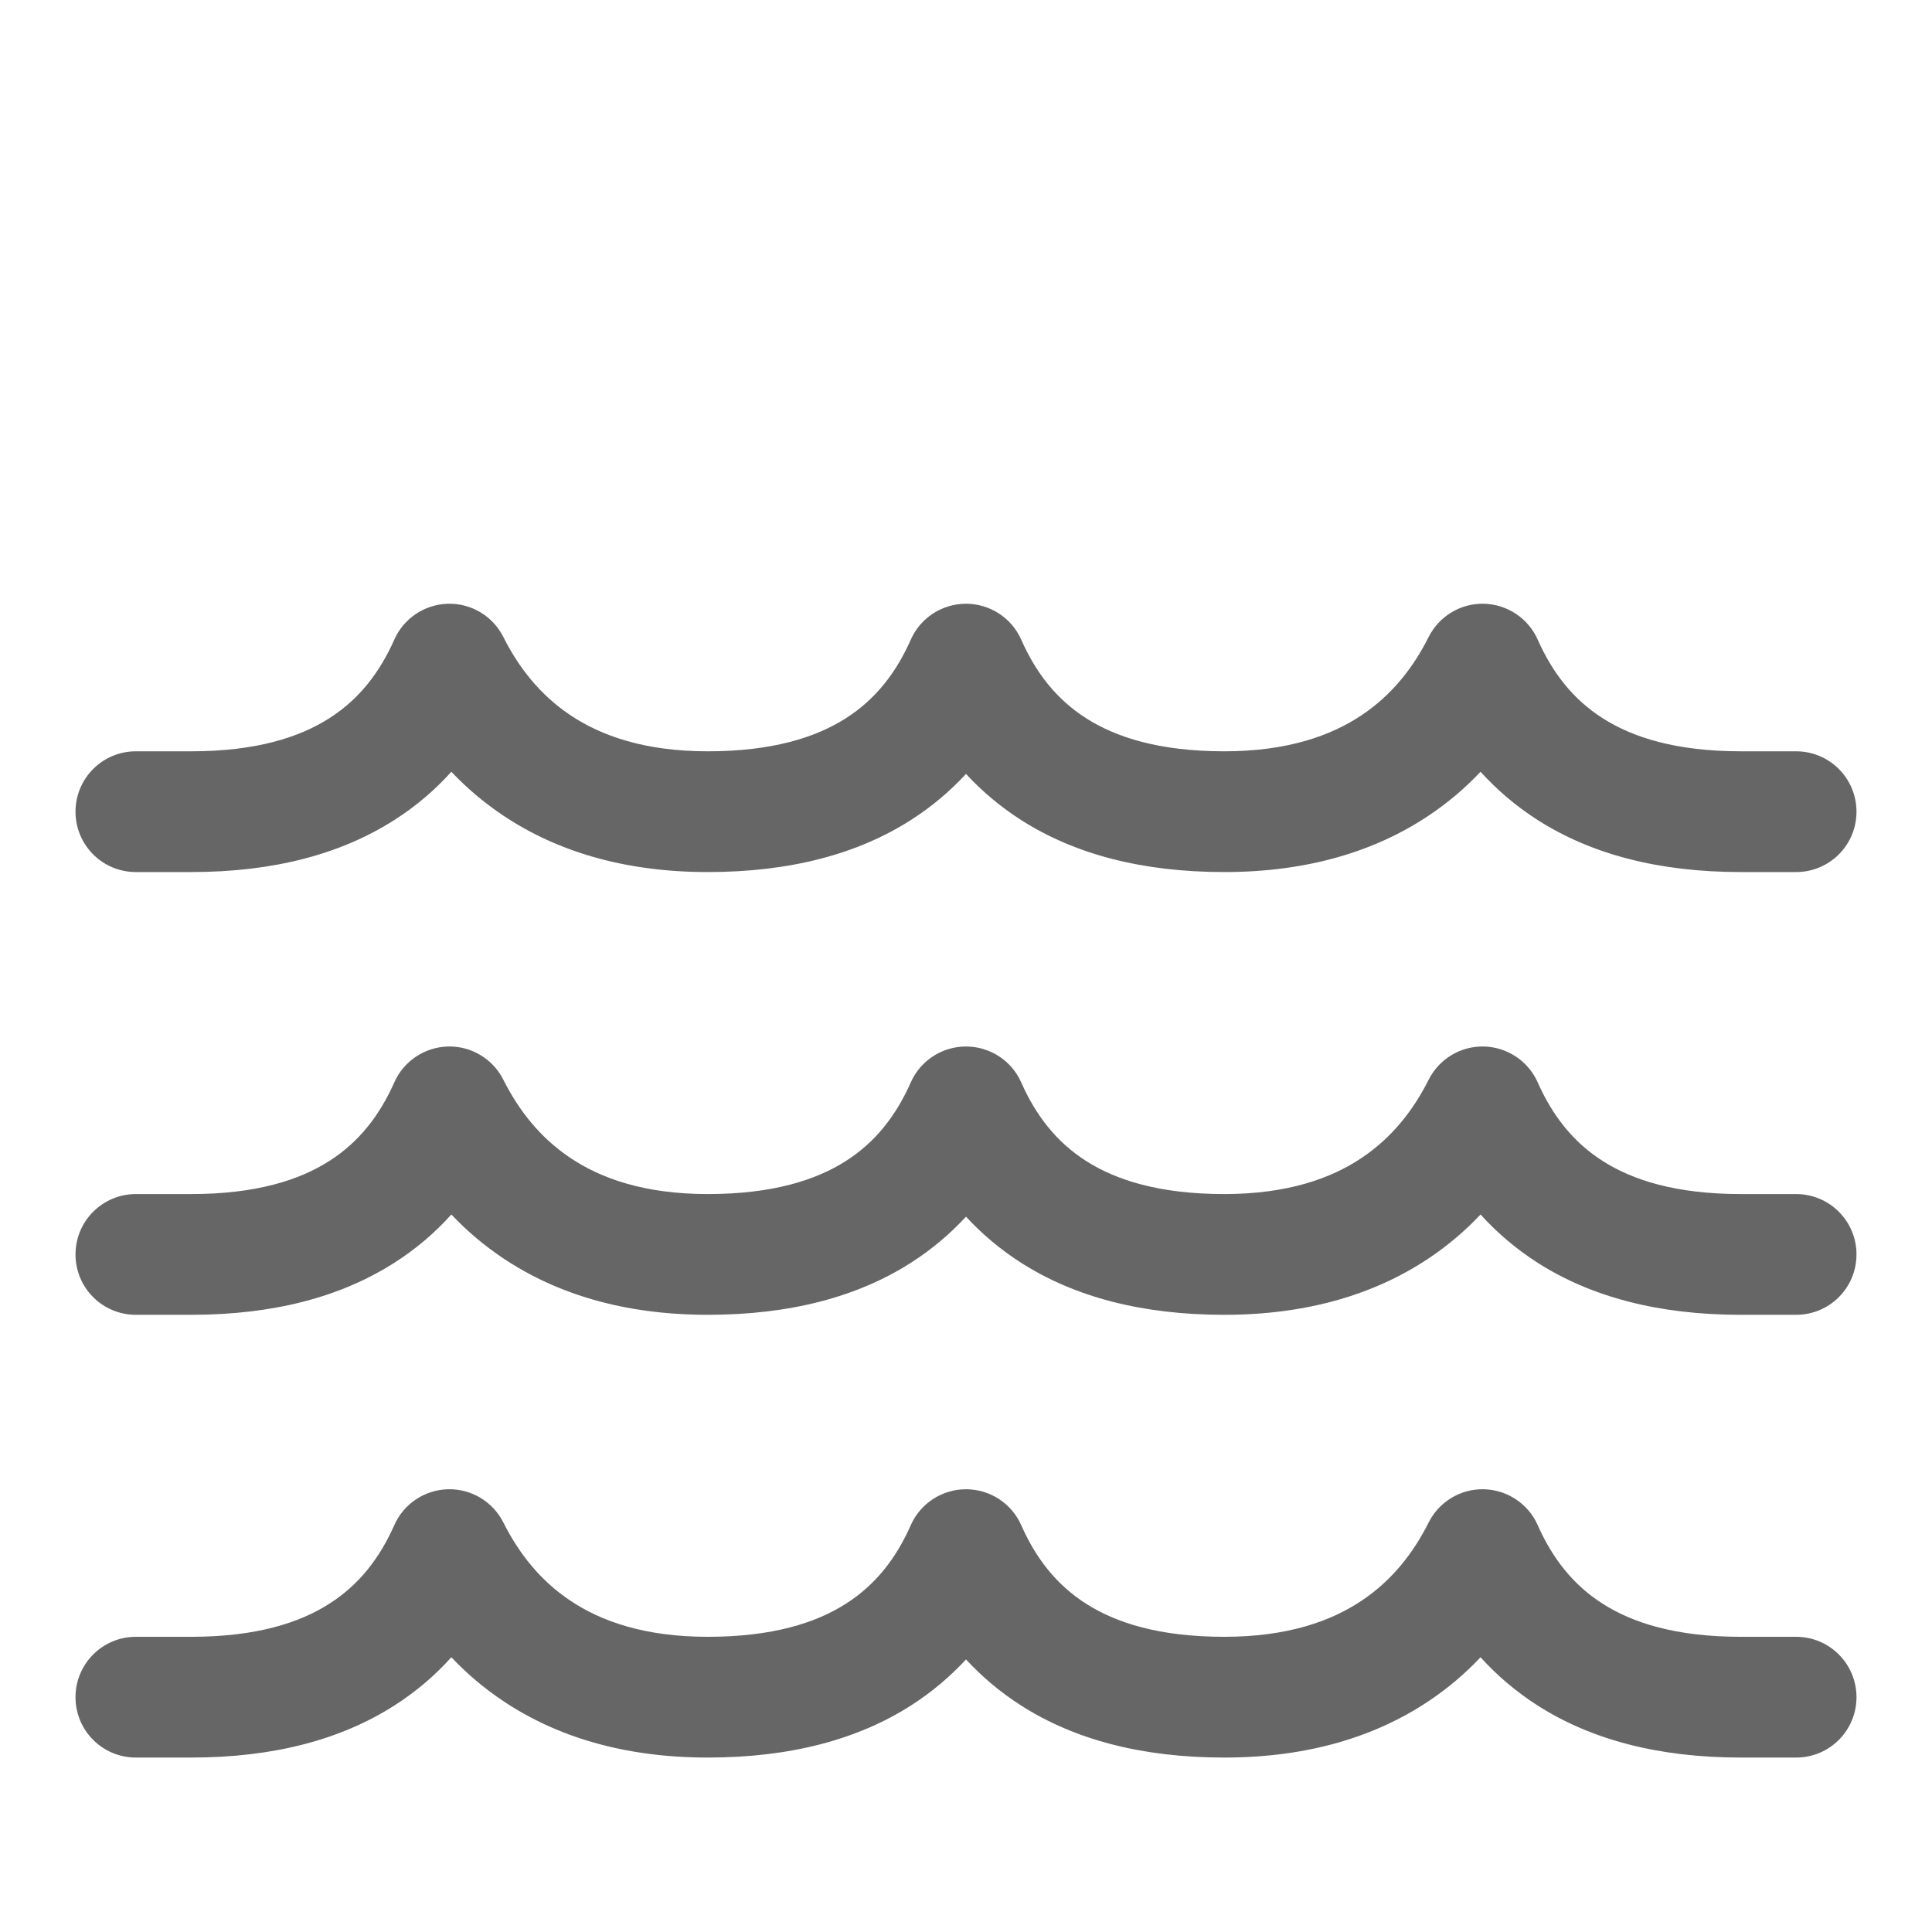 <svg xmlns="http://www.w3.org/2000/svg" width="24" height="24" viewBox="0 0 24 24" fill="none"><path fill-rule="evenodd" clip-rule="evenodd" d="M5.566 18.5C5.856 18.493 6.124 18.655 6.254 18.915C6.439 19.284 6.704 19.631 7.088 19.886C7.467 20.139 8.006 20.333 8.792 20.333C9.598 20.333 10.138 20.159 10.508 19.922C10.876 19.688 11.133 19.357 11.314 18.946C11.434 18.675 11.703 18.5 12 18.5C12.297 18.5 12.566 18.675 12.686 18.946C12.867 19.357 13.124 19.688 13.492 19.922C13.862 20.159 14.402 20.333 15.208 20.333C15.994 20.333 16.533 20.139 16.912 19.886C17.296 19.631 17.561 19.284 17.746 18.915C17.876 18.655 18.144 18.493 18.434 18.5C18.724 18.507 18.985 18.681 19.102 18.946C19.284 19.357 19.541 19.688 19.909 19.922C20.279 20.159 20.818 20.333 21.625 20.333H22.312C22.727 20.333 23.062 20.669 23.062 21.083C23.062 21.498 22.727 21.833 22.312 21.833H21.625C20.598 21.833 19.763 21.609 19.102 21.187C18.828 21.012 18.593 20.809 18.392 20.587C18.206 20.784 17.992 20.969 17.744 21.134C17.092 21.569 16.256 21.833 15.208 21.833C14.182 21.833 13.346 21.609 12.685 21.187C12.422 21.019 12.195 20.825 12 20.614C11.805 20.825 11.578 21.019 11.315 21.187C10.654 21.609 9.818 21.833 8.792 21.833C7.744 21.833 6.908 21.569 6.256 21.134C6.008 20.969 5.793 20.784 5.607 20.587C5.407 20.809 5.173 21.012 4.898 21.187C4.237 21.609 3.402 21.833 2.375 21.833H1.688C1.273 21.833 0.938 21.498 0.938 21.083C0.938 20.669 1.273 20.333 1.688 20.333H2.375C3.182 20.333 3.721 20.159 4.091 19.922C4.459 19.688 4.716 19.357 4.898 18.946C5.015 18.681 5.275 18.507 5.566 18.5Z" fill="#666666"></path><path fill-rule="evenodd" clip-rule="evenodd" d="M18.434 13C18.724 13.007 18.985 13.181 19.102 13.446C19.284 13.856 19.541 14.188 19.909 14.422C20.279 14.659 20.818 14.833 21.625 14.833H22.312C22.727 14.833 23.062 15.169 23.062 15.583C23.062 15.998 22.727 16.333 22.312 16.333H21.625C20.598 16.333 19.763 16.109 19.102 15.687C18.828 15.512 18.593 15.309 18.392 15.087C18.206 15.284 17.992 15.469 17.744 15.634C17.092 16.069 16.256 16.333 15.208 16.333C14.182 16.333 13.346 16.109 12.685 15.687C12.422 15.519 12.195 15.325 12 15.114C11.805 15.325 11.578 15.519 11.315 15.687C10.654 16.109 9.818 16.333 8.792 16.333C7.744 16.333 6.908 16.069 6.256 15.634C6.008 15.469 5.793 15.284 5.607 15.087C5.407 15.309 5.173 15.512 4.898 15.687C4.237 16.109 3.402 16.333 2.375 16.333H1.688C1.273 16.333 0.938 15.998 0.938 15.583C0.938 15.169 1.273 14.833 1.688 14.833H2.375C3.182 14.833 3.721 14.659 4.091 14.422C4.459 14.188 4.716 13.856 4.898 13.446C5.015 13.181 5.276 13.007 5.566 13C5.856 12.993 6.124 13.155 6.254 13.415C6.439 13.784 6.704 14.13 7.088 14.386C7.467 14.639 8.006 14.833 8.792 14.833C9.598 14.833 10.138 14.659 10.508 14.422C10.876 14.188 11.133 13.856 11.314 13.446C11.434 13.175 11.703 13 12 13C12.297 13 12.566 13.175 12.686 13.446C12.867 13.856 13.124 14.188 13.492 14.422C13.862 14.659 14.402 14.833 15.208 14.833C15.994 14.833 16.533 14.639 16.912 14.386C17.296 14.13 17.561 13.784 17.746 13.415C17.876 13.155 18.144 12.993 18.434 13Z" fill="#666666"></path><path fill-rule="evenodd" clip-rule="evenodd" d="M5.566 7.5C5.856 7.493 6.124 7.655 6.254 7.915C6.439 8.284 6.704 8.63 7.088 8.886C7.467 9.139 8.006 9.333 8.792 9.333C9.598 9.333 10.138 9.159 10.508 8.922C10.876 8.688 11.133 8.356 11.314 7.946C11.434 7.675 11.703 7.5 12 7.5C12.297 7.5 12.566 7.675 12.686 7.946C12.867 8.356 13.124 8.688 13.492 8.922C13.862 9.159 14.402 9.333 15.208 9.333C15.994 9.333 16.533 9.139 16.912 8.886C17.296 8.631 17.561 8.284 17.746 7.915C17.876 7.655 18.144 7.493 18.434 7.5C18.724 7.507 18.985 7.681 19.102 7.946C19.284 8.356 19.541 8.688 19.909 8.922C20.279 9.159 20.818 9.333 21.625 9.333H22.312C22.727 9.333 23.062 9.669 23.062 10.083C23.062 10.498 22.727 10.833 22.312 10.833H21.625C20.598 10.833 19.763 10.609 19.102 10.187C18.828 10.012 18.593 9.809 18.392 9.587C18.206 9.784 17.992 9.969 17.744 10.134C17.092 10.569 16.256 10.833 15.208 10.833C14.182 10.833 13.346 10.609 12.685 10.187C12.422 10.019 12.195 9.825 12 9.614C11.805 9.825 11.578 10.019 11.315 10.187C10.654 10.609 9.818 10.833 8.792 10.833C7.744 10.833 6.908 10.569 6.256 10.134C6.008 9.969 5.793 9.784 5.607 9.587C5.407 9.809 5.173 10.012 4.898 10.187C4.237 10.609 3.402 10.833 2.375 10.833H1.688C1.273 10.833 0.938 10.498 0.938 10.083C0.938 9.669 1.273 9.333 1.688 9.333H2.375C3.182 9.333 3.721 9.159 4.091 8.922C4.459 8.688 4.716 8.356 4.898 7.946C5.015 7.681 5.276 7.507 5.566 7.5Z" fill="#666666"></path></svg>